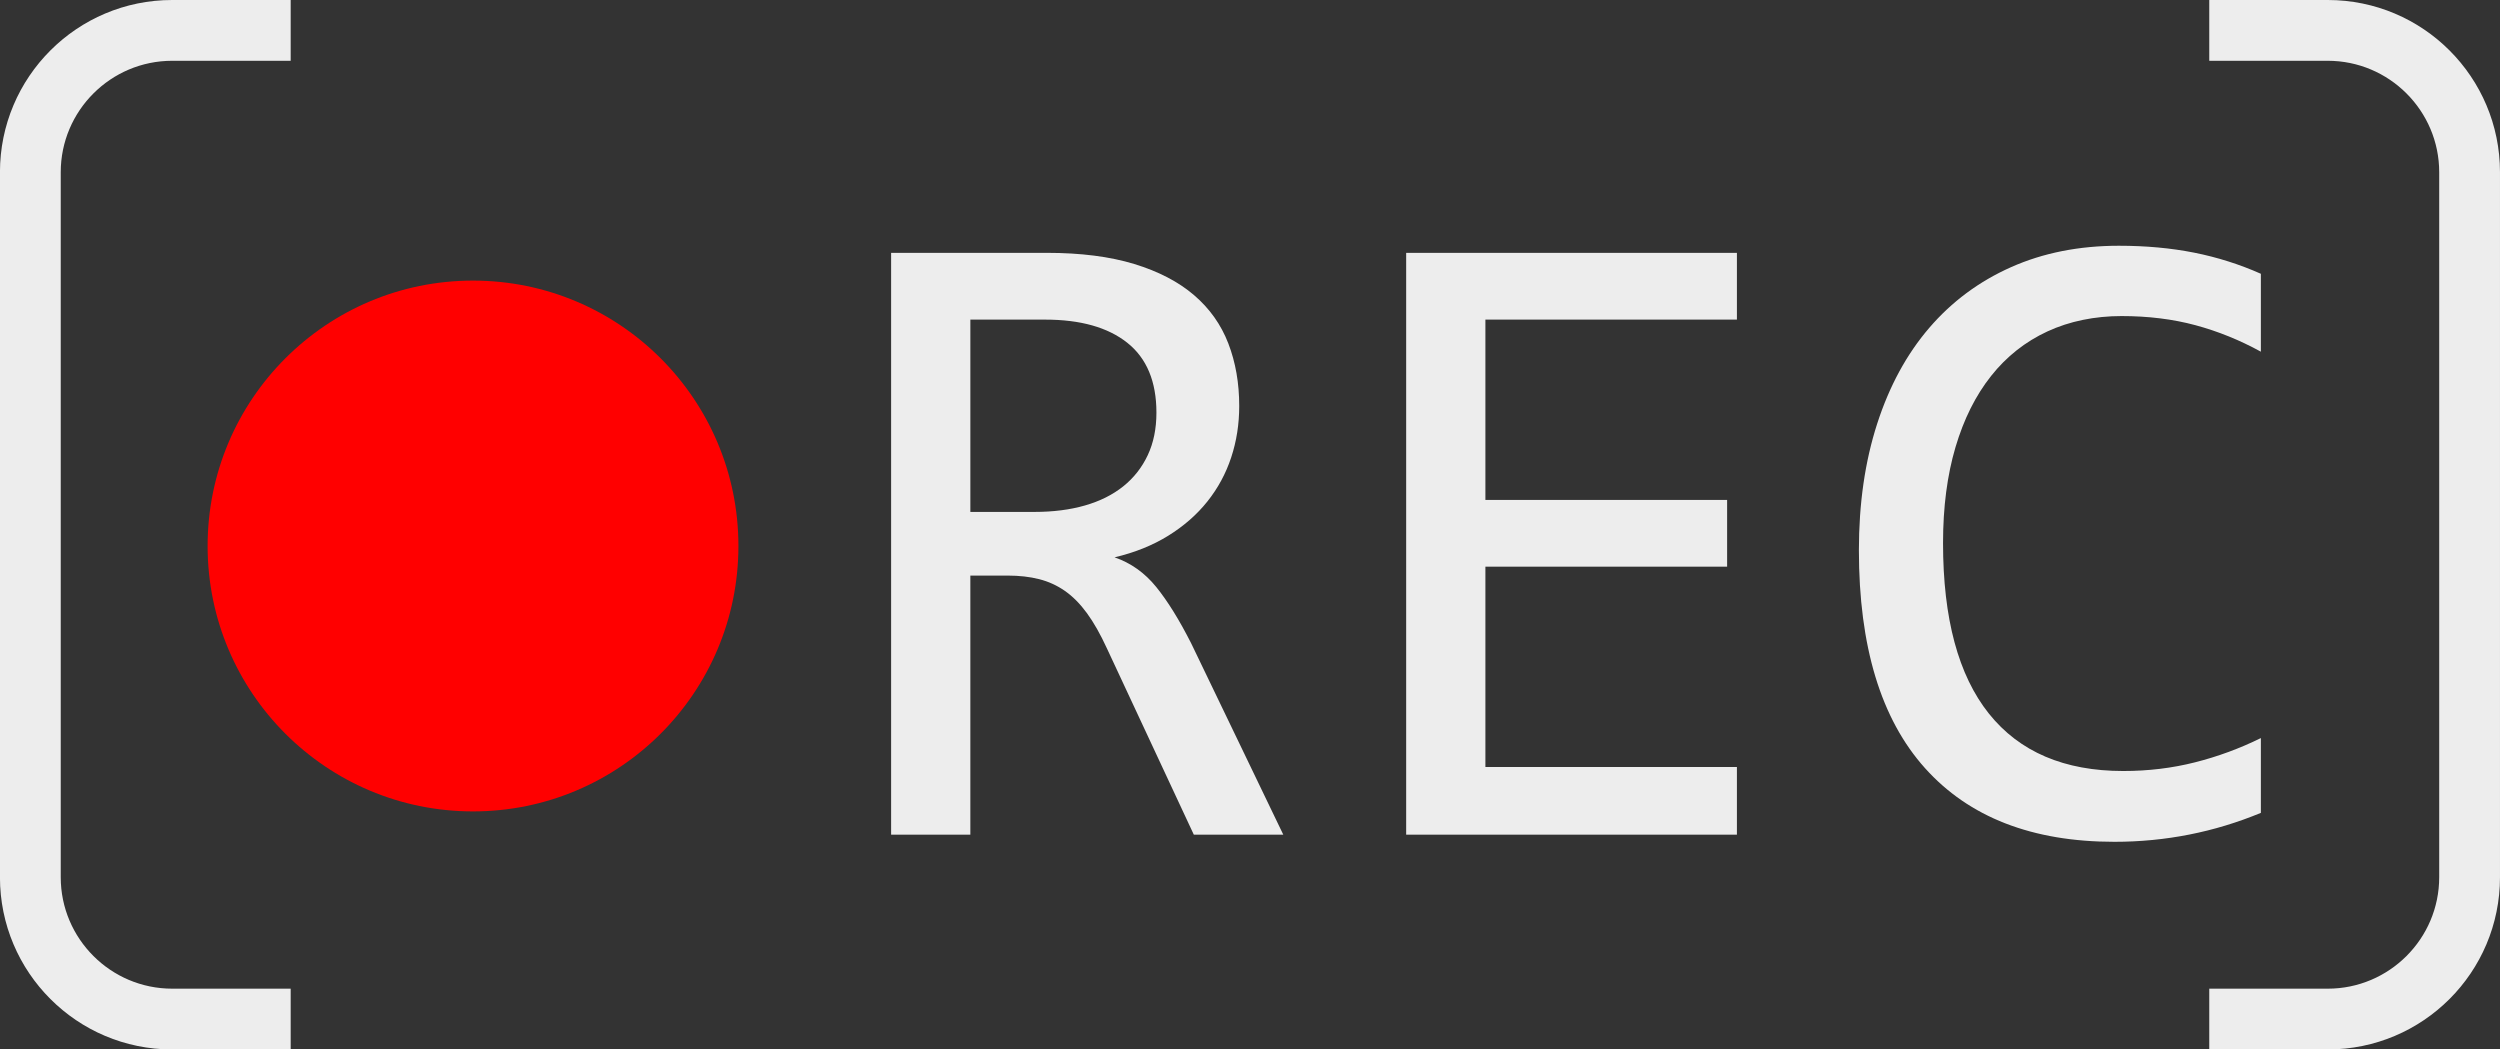 <?xml version="1.0" encoding="UTF-8" standalone="no"?><svg xmlns="http://www.w3.org/2000/svg" xmlns:xlink="http://www.w3.org/1999/xlink" fill="#ededed" height="741.2" preserveAspectRatio="xMidYMid meet" version="1" viewBox="33.6 19.0 1765.7 741.2" width="1765.7" zoomAndPan="magnify"><rect x="33.6" y="19.0" width="1765.7" height="741.2" fill="#333333" stroke="none"/><g id="change1_1"><path d="m939.97,608.51h-63.2l-61.31-131.42c-4.61-10.06-9.33-18.39-14.15-25-4.82-6.6-10.01-11.84-15.56-15.72-5.56-3.88-11.63-6.65-18.24-8.33-6.6-1.68-13.99-2.52-22.16-2.52h-26.41v182.98h-55.96V197.58h110.04c23.89,0,44.43,2.62,61.62,7.86,17.18,5.24,31.28,12.58,42.29,22.01,11.01,9.43,19.07,20.8,24.21,34.11,5.13,13.31,7.7,28.04,7.7,44.17,0,12.79-1.89,24.89-5.66,36.31-3.77,11.43-9.38,21.8-16.82,31.13-7.44,9.33-16.66,17.4-27.67,24.21-11,6.81-23.63,11.9-37.89,15.25,11.53,3.98,21.33,10.96,29.4,20.91,8.07,9.96,16.29,23.22,24.68,39.77l65.08,135.19Zm-89.61-298.06c0-22.01-6.87-38.46-20.59-49.36-13.73-10.9-33.07-16.35-58.01-16.35h-52.82v135.82h45.27c13.21,0,25.1-1.52,35.69-4.56,10.58-3.04,19.6-7.55,27.04-13.52,7.44-5.97,13.21-13.31,17.29-22.01,4.09-8.7,6.13-18.71,6.13-30.03Z"/></g><g id="change1_2"><path d="m1260.35,608.51h-233.6V197.58h233.6v47.16h-177.64v127.33h170.72v47.16h-170.72v141.48h177.64v47.79Z"/></g><g id="change1_3"><path d="m1630.41,593.11c-32.91,13.63-67.39,20.44-103.44,20.44-58.06,0-102.65-17.34-133.78-52.03-31.12-34.69-46.69-85.99-46.69-153.9,0-32.9,4.29-62.67,12.89-89.29,8.59-26.62,20.85-49.2,36.79-67.75,15.93-18.55,35.21-32.86,57.85-42.92s48-15.09,76.09-15.09c19.07,0,36.79,1.63,53.13,4.87,16.35,3.25,32.07,8.23,47.16,14.93v55.02c-14.89-8.17-30.29-14.41-46.22-18.71-15.93-4.29-33.33-6.45-52.19-6.45s-36.74,3.62-52.35,10.85c-15.62,7.23-28.88,17.71-39.77,31.44-10.9,13.73-19.29,30.5-25.15,50.3-5.87,19.81-8.8,42.4-8.8,67.75,0,53.24,10.79,93.38,32.38,120.42,21.59,27.04,53.24,40.56,94.95,40.56,17.61,0,34.48-2.04,50.62-6.13,16.14-4.09,31.65-9.8,46.53-17.14v52.82Z"/></g><g id="change2_1"><circle cx="367.68" cy="404.63" fill="#ff0000" r="187.45"/></g><g id="change1_4"><path d="m155.22,717.28c-43.41,0-78.72-35.31-78.72-78.72V140.65c0-43.41,35.31-78.72,78.72-78.72h83.68V19h-83.68c-67.18,0-121.65,54.46-121.65,121.65v497.91c0,67.18,54.46,121.65,121.65,121.65h83.68v-42.93h-83.68Z"/></g><g id="change1_5"><path d="m1677.64,19h-83.68v42.93h83.68c43.41,0,78.72,35.31,78.72,78.72v497.91c0,43.41-35.31,78.72-78.72,78.72h-83.68v42.93h83.68c67.18,0,121.65-54.46,121.65-121.65V140.65c0-67.18-54.46-121.65-121.65-121.65Z"/></g></svg>